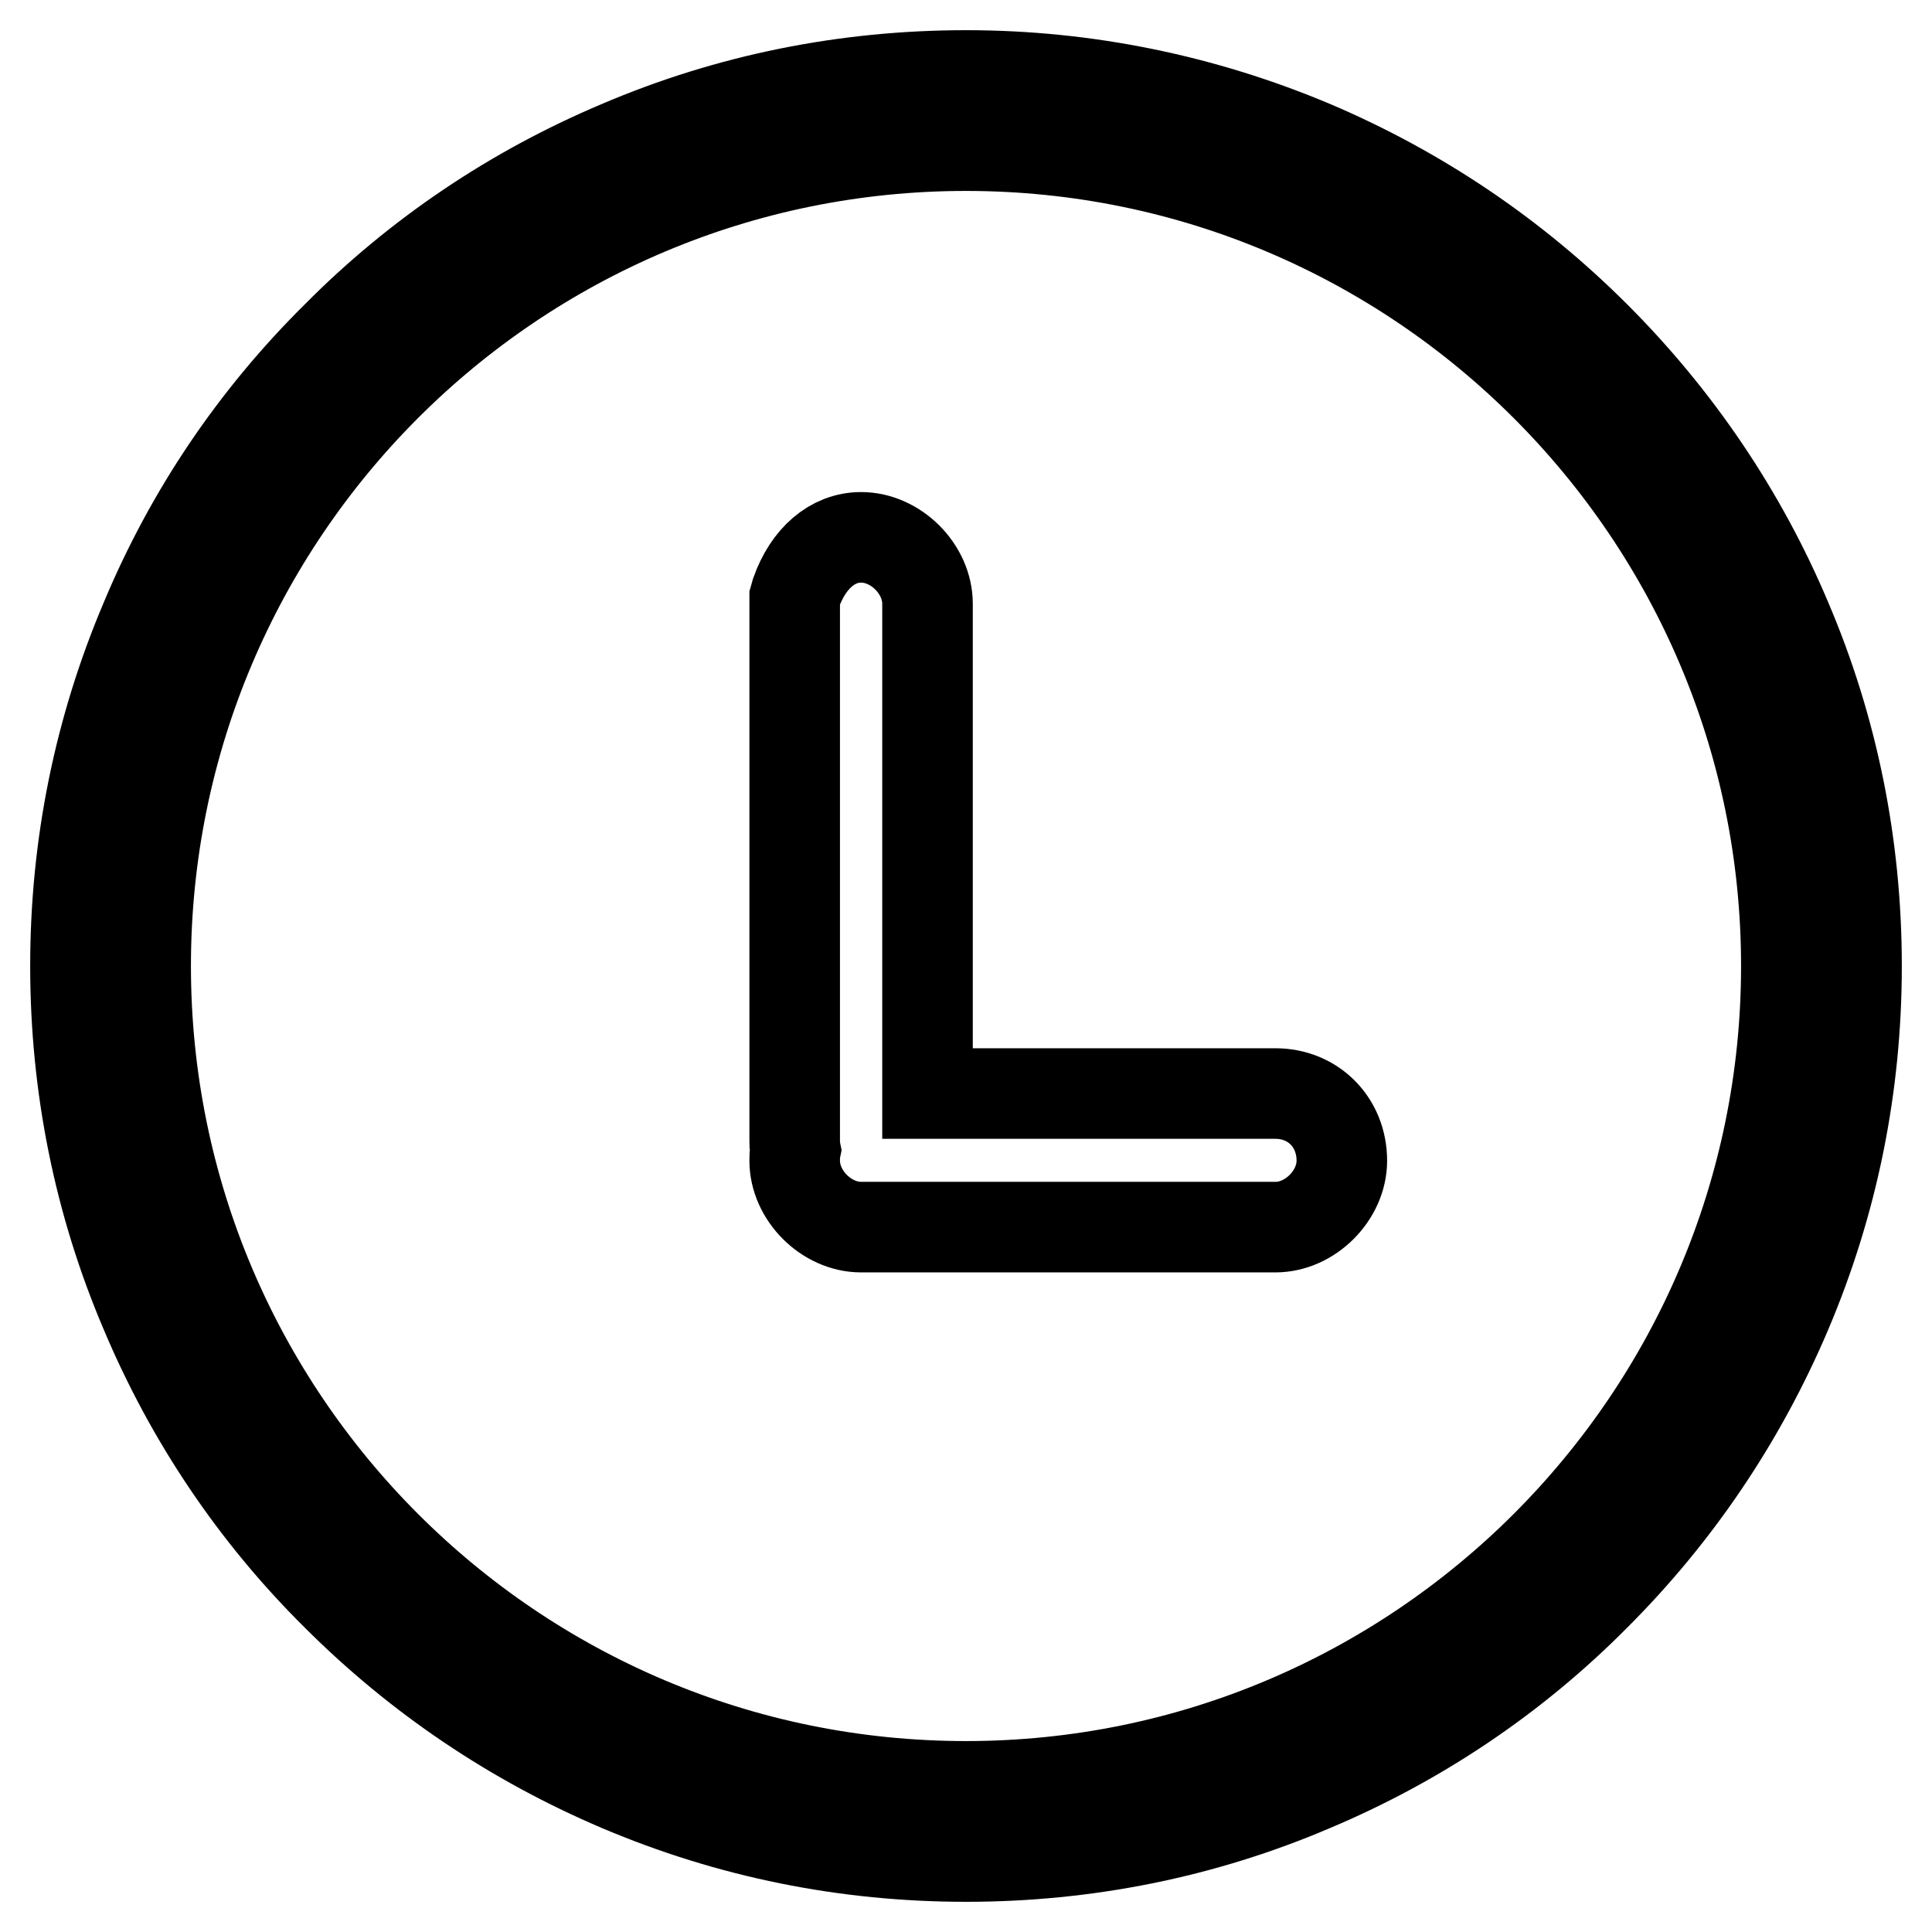 <?xml version="1.0" encoding="utf-8"?>
<!-- Svg Vector Icons : http://www.onlinewebfonts.com/icon -->
<!DOCTYPE svg PUBLIC "-//W3C//DTD SVG 1.1//EN" "http://www.w3.org/Graphics/SVG/1.1/DTD/svg11.dtd">
<svg version="1.1" xmlns="http://www.w3.org/2000/svg" xmlns:xlink="http://www.w3.org/1999/xlink" x="0px" y="0px" viewBox="0 0 256 256" enable-background="new 0 0 256 256" xml:space="preserve">
<g> <path stroke-width="12" fill-opacity="0" stroke="#000000"  d="M236.7,82.1c-5.9-14-14.5-26.7-25.3-37.5c-10.8-10.8-23.4-19.3-37.5-25.3c-14.5-6.1-30-9.3-45.9-9.3 s-31.4,3.1-45.9,9.3c-14,5.9-26.7,14.4-37.5,25.3C33.7,55.4,25.2,68,19.3,82.1c-6.2,14.6-9.3,30-9.3,45.9s3.1,31.4,9.3,45.9 c5.9,14,14.4,26.7,25.3,37.5c10.8,10.8,23.4,19.3,37.5,25.3c14.6,6.2,30,9.3,45.9,9.3s31.4-3.1,45.9-9.3 c14-5.9,26.7-14.4,37.5-25.3c10.8-10.8,19.3-23.4,25.3-37.5c6.2-14.6,9.3-30,9.3-45.9C246,112.1,242.9,96.6,236.7,82.1L236.7,82.1z  M128,236.7C68,236.7,19.3,188,19.3,128C19.3,68,68,19.3,128,19.3c60,0,108.7,48.8,108.7,108.7C236.7,188,187.9,236.7,128,236.7 L128,236.7z"/> <path stroke-width="12" fill-opacity="0" stroke="#000000"  d="M169,144.9h-46.1V80c0-4.6-4.2-8.8-8.8-8.8c-3.8,0-7,2.8-8.6,7.3l-0.2,0.7V151c0,0.5,0,0.9,0.1,1.4 c-0.1,0.5-0.1,0.9-0.1,1.4c0,4.6,4.2,8.8,8.8,8.8H169c4.6,0,8.8-4.2,8.8-8.8C177.8,148.7,174,144.9,169,144.9z"/></g>
</svg>
